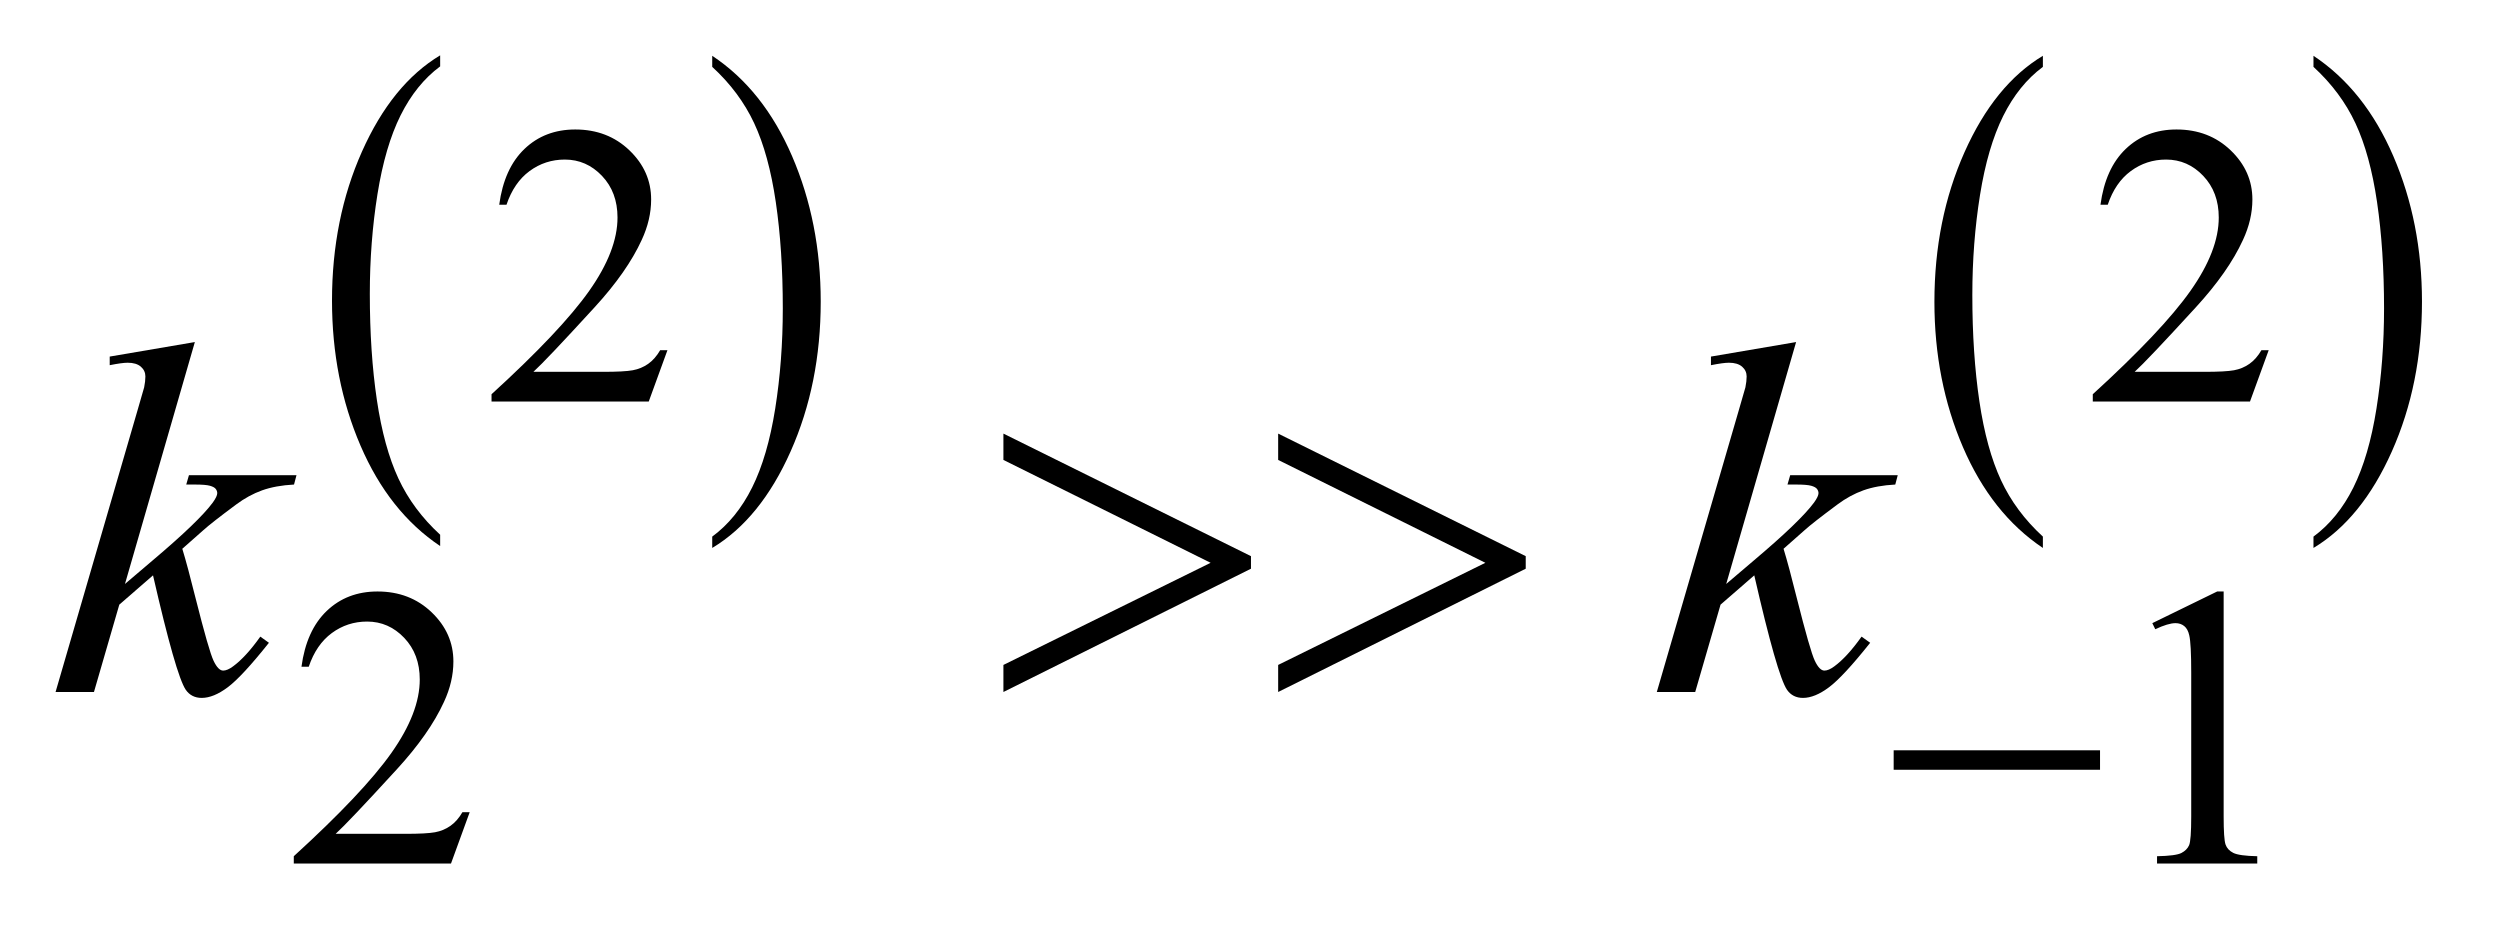<?xml version="1.0" encoding="UTF-8"?>
<!DOCTYPE svg PUBLIC '-//W3C//DTD SVG 1.0//EN'
          'http://www.w3.org/TR/2001/REC-SVG-20010904/DTD/svg10.dtd'>
<svg stroke-dasharray="none" shape-rendering="auto" xmlns="http://www.w3.org/2000/svg" font-family="'Dialog'" text-rendering="auto" width="70" fill-opacity="1" color-interpolation="auto" color-rendering="auto" preserveAspectRatio="xMidYMid meet" font-size="12px" viewBox="0 0 70 26" fill="black" xmlns:xlink="http://www.w3.org/1999/xlink" stroke="black" image-rendering="auto" stroke-miterlimit="10" stroke-linecap="square" stroke-linejoin="miter" font-style="normal" stroke-width="1" height="26" stroke-dashoffset="0" font-weight="normal" stroke-opacity="1"
><!--Generated by the Batik Graphics2D SVG Generator--><defs id="genericDefs"
  /><g
  ><defs id="defs1"
    ><clipPath clipPathUnits="userSpaceOnUse" id="clipPath1"
      ><path d="M0.966 1.635 L45.291 1.635 L45.291 18.035 L0.966 18.035 L0.966 1.635 Z"
      /></clipPath
      ><clipPath clipPathUnits="userSpaceOnUse" id="clipPath2"
      ><path d="M30.864 52.402 L30.864 578.051 L1446.996 578.051 L1446.996 52.402 Z"
      /></clipPath
    ></defs
    ><g transform="scale(1.576,1.576) translate(-0.966,-1.635) matrix(0.031,0,0,0.031,0,0)"
    ><path d="M283.422 359.203 L283.422 365.688 Q254.109 346.078 237.773 308.133 Q221.438 270.188 221.438 225.062 Q221.438 178.141 238.617 139.594 Q255.797 101.047 283.422 84.453 L283.422 90.781 Q269.609 101.047 260.742 118.852 Q251.875 136.656 247.492 164.039 Q243.109 191.422 243.109 221.141 Q243.109 254.797 247.148 281.953 Q251.188 309.109 259.5 326.992 Q267.812 344.875 283.422 359.203 Z" stroke="none" clip-path="url(#clipPath2)"
    /></g
    ><g transform="matrix(0.049,0,0,0.049,-1.522,-2.576)"
    ><path d="M438.047 90.781 L438.047 84.453 Q467.359 103.906 483.703 141.859 Q500.047 179.812 500.047 224.922 Q500.047 271.844 482.867 310.469 Q465.688 349.094 438.047 365.688 L438.047 359.203 Q451.984 348.938 460.852 331.133 Q469.719 313.328 474.047 286.023 Q478.375 258.719 478.375 228.844 Q478.375 195.344 474.383 168.109 Q470.391 140.875 462.031 123 Q453.672 105.125 438.047 90.781 Z" stroke="none" clip-path="url(#clipPath2)"
    /></g
    ><g transform="matrix(0.049,0,0,0.049,-1.522,-2.576)"
    ><path d="M1198.422 359.203 L1198.422 365.688 Q1169.109 346.078 1152.773 308.133 Q1136.438 270.188 1136.438 225.062 Q1136.438 178.141 1153.617 139.594 Q1170.797 101.047 1198.422 84.453 L1198.422 90.781 Q1184.609 101.047 1175.742 118.852 Q1166.875 136.656 1162.492 164.039 Q1158.109 191.422 1158.109 221.141 Q1158.109 254.797 1162.148 281.953 Q1166.188 309.109 1174.5 326.992 Q1182.812 344.875 1198.422 359.203 Z" stroke="none" clip-path="url(#clipPath2)"
    /></g
    ><g transform="matrix(0.049,0,0,0.049,-1.522,-2.576)"
    ><path d="M1353.047 90.781 L1353.047 84.453 Q1382.359 103.906 1398.703 141.859 Q1415.047 179.812 1415.047 224.922 Q1415.047 271.844 1397.867 310.469 Q1380.688 349.094 1353.047 365.688 L1353.047 359.203 Q1366.984 348.938 1375.852 331.133 Q1384.719 313.328 1389.047 286.023 Q1393.375 258.719 1393.375 228.844 Q1393.375 195.344 1389.383 168.109 Q1385.391 140.875 1377.031 123 Q1368.672 105.125 1353.047 90.781 Z" stroke="none" clip-path="url(#clipPath2)"
    /></g
    ><g transform="matrix(0.049,0,0,0.049,-1.522,-2.576)"
    ><path d="M412.453 252.688 L401.781 282 L311.938 282 L311.938 277.844 Q351.578 241.688 367.75 218.773 Q383.922 195.859 383.922 176.875 Q383.922 162.391 375.055 153.07 Q366.188 143.75 353.828 143.75 Q342.594 143.75 333.672 150.32 Q324.75 156.891 320.484 169.578 L316.328 169.578 Q319.125 148.812 330.75 137.688 Q342.375 126.562 359.781 126.562 Q378.312 126.562 390.727 138.469 Q403.141 150.375 403.141 166.547 Q403.141 178.125 397.75 189.688 Q389.438 207.875 370.797 228.203 Q342.828 258.75 335.859 265.047 L375.625 265.047 Q387.75 265.047 392.633 264.148 Q397.516 263.25 401.445 260.492 Q405.375 257.734 408.297 252.688 L412.453 252.688 ZM1327.453 252.688 L1316.781 282 L1226.938 282 L1226.938 277.844 Q1266.578 241.688 1282.75 218.773 Q1298.922 195.859 1298.922 176.875 Q1298.922 162.391 1290.055 153.07 Q1281.188 143.75 1268.828 143.75 Q1257.594 143.75 1248.672 150.32 Q1239.75 156.891 1235.484 169.578 L1231.328 169.578 Q1234.125 148.812 1245.75 137.688 Q1257.375 126.562 1274.781 126.562 Q1293.312 126.562 1305.727 138.469 Q1318.141 150.375 1318.141 166.547 Q1318.141 178.125 1312.75 189.688 Q1304.438 207.875 1285.797 228.203 Q1257.828 258.75 1250.859 265.047 L1290.625 265.047 Q1302.75 265.047 1307.633 264.148 Q1312.516 263.25 1316.445 260.492 Q1320.375 257.734 1323.297 252.688 L1327.453 252.688 Z" stroke="none" clip-path="url(#clipPath2)"
    /></g
    ><g transform="matrix(0.049,0,0,0.049,-1.522,-2.576)"
    ><path d="M299.453 516.688 L288.781 546 L198.938 546 L198.938 541.844 Q238.578 505.688 254.75 482.773 Q270.922 459.859 270.922 440.875 Q270.922 426.391 262.055 417.07 Q253.188 407.75 240.828 407.75 Q229.594 407.75 220.672 414.32 Q211.75 420.891 207.484 433.578 L203.328 433.578 Q206.125 412.812 217.75 401.688 Q229.375 390.562 246.781 390.562 Q265.312 390.562 277.727 402.469 Q290.141 414.375 290.141 430.547 Q290.141 442.125 284.75 453.688 Q276.438 471.875 257.797 492.203 Q229.828 522.75 222.859 529.047 L262.625 529.047 Q274.75 529.047 279.633 528.148 Q284.516 527.25 288.445 524.492 Q292.375 521.734 295.297 516.688 L299.453 516.688 ZM1260.953 408.656 L1298.016 390.562 L1301.719 390.562 L1301.719 519.156 Q1301.719 531.969 1302.789 535.109 Q1303.859 538.25 1307.227 539.938 Q1310.594 541.625 1320.922 541.844 L1320.922 546 L1263.656 546 L1263.656 541.844 Q1274.438 541.625 1277.578 539.992 Q1280.719 538.359 1281.953 535.609 Q1283.188 532.859 1283.188 519.156 L1283.188 436.953 Q1283.188 420.328 1282.062 415.609 Q1281.281 412.016 1279.203 410.336 Q1277.125 408.656 1274.203 408.656 Q1270.047 408.656 1262.641 412.125 L1260.953 408.656 Z" stroke="none" clip-path="url(#clipPath2)"
    /></g
    ><g transform="matrix(0.049,0,0,0.049,-1.522,-2.576)"
    ><path d="M142.406 248.031 L102.469 386.266 L118.5 372.625 Q144.797 350.406 152.672 339.719 Q155.203 336.203 155.203 334.375 Q155.203 333.109 154.359 331.984 Q153.516 330.859 151.055 330.156 Q148.594 329.453 142.406 329.453 L137.484 329.453 L139.031 324.109 L200.484 324.109 L199.078 329.453 Q188.531 330.016 180.867 332.758 Q173.203 335.5 166.031 340.844 Q151.828 351.391 147.328 355.469 L135.234 366.156 Q138.328 376.281 142.828 394.422 Q150.422 424.516 153.094 430.141 Q155.766 435.766 158.578 435.766 Q160.969 435.766 164.203 433.375 Q171.516 428.031 179.812 416.359 L184.734 419.875 Q169.406 439.141 161.25 445.258 Q153.094 451.375 146.344 451.375 Q140.438 451.375 137.203 446.734 Q131.578 438.438 118.5 381.344 L99.234 398.078 L84.75 448 L62.812 448 L109.5 287.547 L113.438 273.906 Q114.141 270.391 114.141 267.719 Q114.141 264.344 111.539 262.094 Q108.938 259.844 104.016 259.844 Q100.781 259.844 93.75 261.25 L93.75 256.328 L142.406 248.031 ZM1057.406 248.031 L1017.469 386.266 L1033.5 372.625 Q1059.797 350.406 1067.672 339.719 Q1070.203 336.203 1070.203 334.375 Q1070.203 333.109 1069.359 331.984 Q1068.516 330.859 1066.055 330.156 Q1063.594 329.453 1057.406 329.453 L1052.484 329.453 L1054.031 324.109 L1115.484 324.109 L1114.078 329.453 Q1103.531 330.016 1095.867 332.758 Q1088.203 335.5 1081.031 340.844 Q1066.828 351.391 1062.328 355.469 L1050.234 366.156 Q1053.328 376.281 1057.828 394.422 Q1065.422 424.516 1068.094 430.141 Q1070.766 435.766 1073.578 435.766 Q1075.969 435.766 1079.203 433.375 Q1086.516 428.031 1094.812 416.359 L1099.734 419.875 Q1084.406 439.141 1076.25 445.258 Q1068.094 451.375 1061.344 451.375 Q1055.438 451.375 1052.203 446.734 Q1046.578 438.438 1033.5 381.344 L1014.234 398.078 L999.75 448 L977.812 448 L1024.5 287.547 L1028.438 273.906 Q1029.141 270.391 1029.141 267.719 Q1029.141 264.344 1026.539 262.094 Q1023.938 259.844 1019.016 259.844 Q1015.781 259.844 1008.75 261.25 L1008.75 256.328 L1057.406 248.031 Z" stroke="none" clip-path="url(#clipPath2)"
    /></g
    ><g transform="matrix(0.049,0,0,0.049,-1.522,-2.576)"
    ><path d="M1113.156 481.312 L1231.078 481.312 L1231.078 492.438 L1113.156 492.438 L1113.156 481.312 Z" stroke="none" clip-path="url(#clipPath2)"
    /></g
    ><g transform="matrix(0.049,0,0,0.049,-1.522,-2.576)"
    ><path d="M604.438 448 L604.438 432.531 L722.844 374.172 L604.438 315.391 L604.438 300.344 L745.906 370.375 L745.906 377.547 L604.438 448 ZM761.438 448 L761.438 432.531 L879.844 374.172 L761.438 315.391 L761.438 300.344 L902.906 370.375 L902.906 377.547 L761.438 448 Z" stroke="none" clip-path="url(#clipPath2)"
    /></g
  ></g
></svg
>

